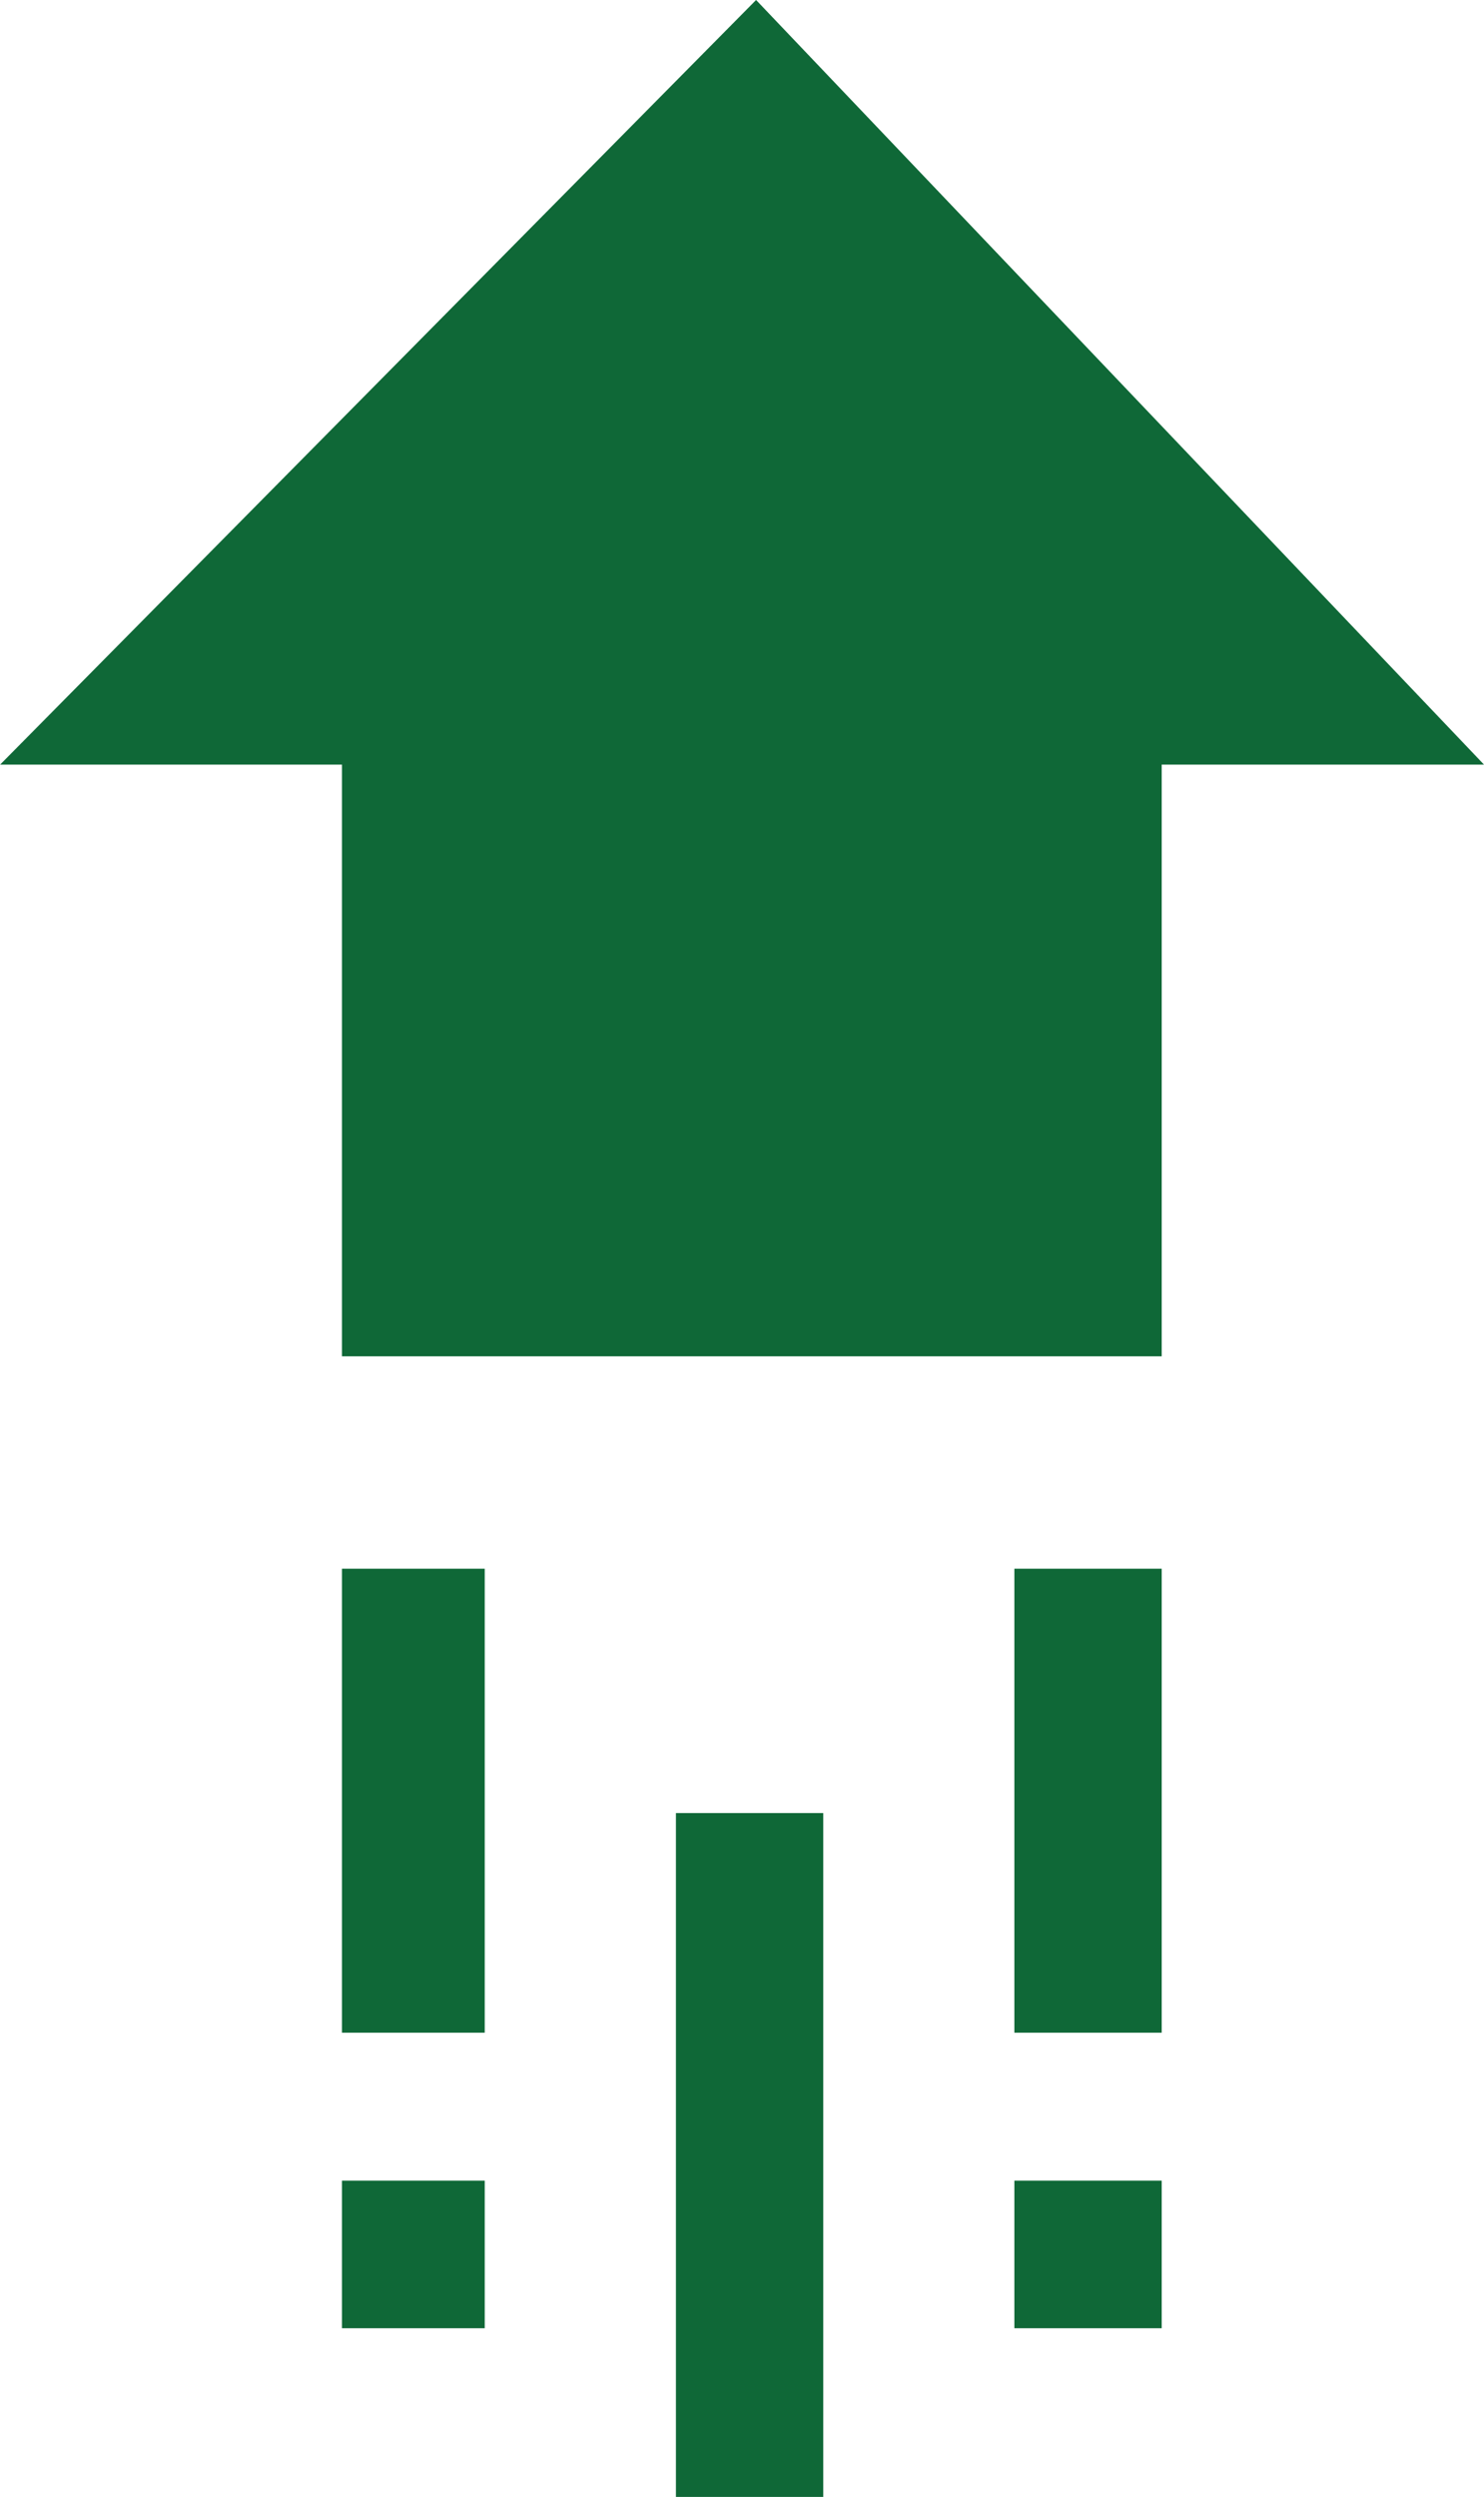 <svg id="arrow-up" xmlns="http://www.w3.org/2000/svg" width="22.695" height="38.172" viewBox="0 0 22.695 38.172">
  <g id="Group_171" data-name="Group 171" transform="translate(0)">
    <g id="Group_170" data-name="Group 170">
      <g id="Group_169" data-name="Group 169">
        <path id="Path_121" data-name="Path 121" d="M121.564,20.735H109.028V11.689H103.8L115.361,0l11.132,11.689h-4.929Z" transform="translate(-103.798)" fill="#0f6837"/>
      </g>
    </g>
  </g>
  <g id="Group_183" data-name="Group 183" transform="translate(5.23 23.982)">
    <g id="Group_173" data-name="Group 173" transform="translate(0 9.355)">
      <g id="Group_172" data-name="Group 172">
        <path id="Path_122" data-name="Path 122" d="M173.946,447.144h2.183V449.4h-2.183Z" transform="translate(-173.946 -447.144)" fill="#0f6837"/>
      </g>
    </g>
    <g id="Group_175" data-name="Group 175">
      <g id="Group_174" data-name="Group 174">
        <path id="Path_123" data-name="Path 123" d="M173.946,321.666h2.183v7.093h-2.183Z" transform="translate(-173.946 -321.666)" fill="#0f6837"/>
      </g>
    </g>
    <g id="Group_177" data-name="Group 177" transform="translate(10.283 9.355)">
      <g id="Group_176" data-name="Group 176">
        <path id="Path_124" data-name="Path 124" d="M311.875,447.144h2.253V449.4h-2.253Z" transform="translate(-311.875 -447.144)" fill="#0f6837"/>
      </g>
    </g>
    <g id="Group_179" data-name="Group 179" transform="translate(10.283)">
      <g id="Group_178" data-name="Group 178">
        <path id="Path_125" data-name="Path 125" d="M311.875,321.666h2.253v7.093h-2.253Z" transform="translate(-311.875 -321.666)" fill="#0f6837"/>
      </g>
    </g>
    <g id="Group_182" data-name="Group 182" transform="translate(5.107 3.735)">
      <g id="Group_181" data-name="Group 181">
        <g id="Group_180" data-name="Group 180">
          <path id="Path_126" data-name="Path 126" d="M242.442,371.761h2.253v10.456h-2.253Z" transform="translate(-242.442 -371.761)" fill="#0f6837"/>
        </g>
      </g>
    </g>
  </g>
</svg>
